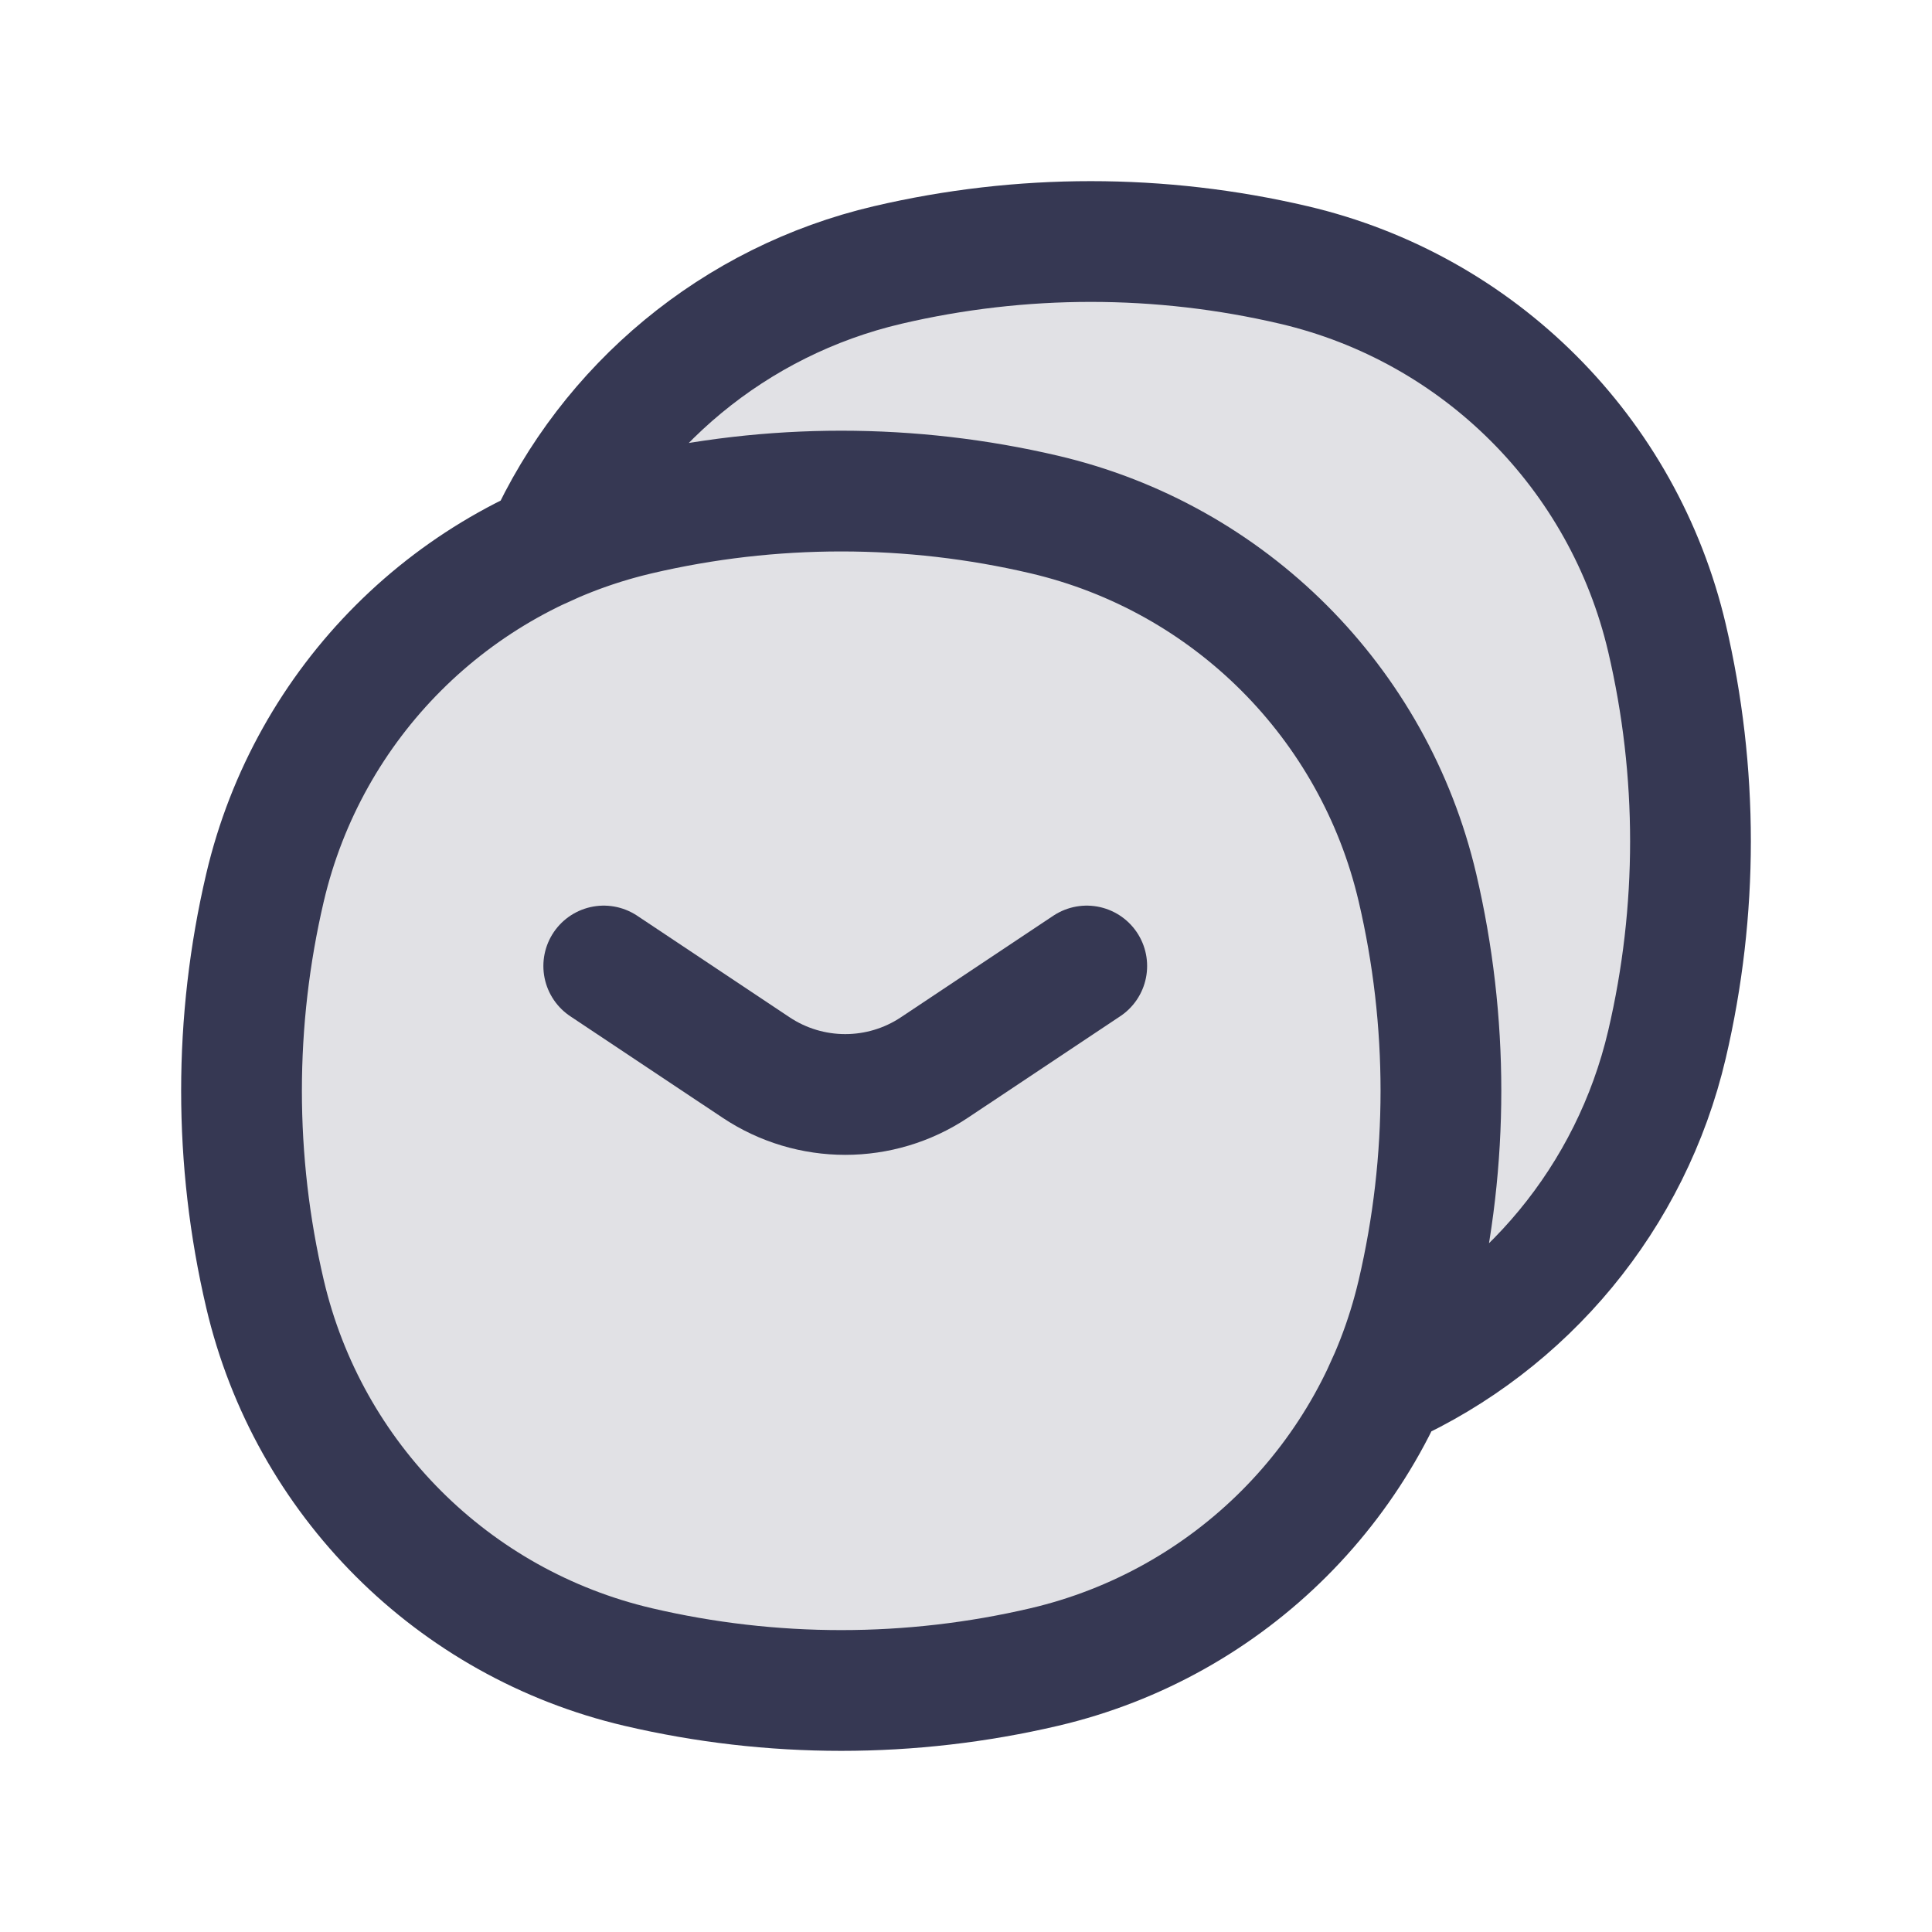<?xml version="1.0" encoding="utf-8"?><!-- Uploaded to: SVG Repo, www.svgrepo.com, Generator: SVG Repo Mixer Tools -->
<svg width="800px" height="800px" viewBox="0 0 24 24" fill="none" xmlns="http://www.w3.org/2000/svg">
<path d="M3.292 11.026C3.831 8.727 5.627 6.931 7.926 6.392C9.586 6.003 11.314 6.003 12.974 6.392C15.273 6.931 17.069 8.727 17.608 11.026C17.997 12.686 17.997 14.414 17.608 16.074C17.069 18.373 15.273 20.169 12.974 20.708C11.314 21.097 9.586 21.097 7.926 20.708C5.627 20.169 3.831 18.373 3.292 16.074C2.903 14.414 2.903 12.686 3.292 11.026Z" fill="#363853" fill-opacity="0.15"/>
<path d="M6.781 6.781C7.145 6.616 7.528 6.485 7.926 6.392C9.586 6.003 11.314 6.003 12.974 6.392C15.273 6.931 17.069 8.727 17.608 11.026C17.997 12.686 17.997 14.414 17.608 16.074C17.515 16.472 17.384 16.855 17.219 17.219C18.957 16.432 20.262 14.876 20.708 12.974C21.097 11.314 21.097 9.586 20.708 7.926C20.169 5.627 18.373 3.831 16.074 3.292C14.414 2.903 12.686 2.903 11.026 3.292C9.124 3.738 7.568 5.043 6.781 6.781Z" fill="#363853" fill-opacity="0.15"/>
<path d="M7.926 6.392C5.627 6.931 3.831 8.727 3.292 11.026C2.903 12.686 2.903 14.414 3.292 16.074C3.831 18.373 5.627 20.169 7.926 20.708C9.586 21.097 11.314 21.097 12.974 20.708C15.273 20.169 17.069 18.373 17.608 16.074M7.926 6.392C9.586 6.003 11.314 6.003 12.974 6.392C15.273 6.931 17.069 8.727 17.608 11.026C17.997 12.686 17.997 14.414 17.608 16.074M7.926 6.392C7.528 6.485 7.145 6.616 6.781 6.781C7.568 5.043 9.124 3.738 11.026 3.292C12.686 2.903 14.414 2.903 16.074 3.292C18.373 3.831 20.169 5.627 20.708 7.926C21.097 9.586 21.097 11.314 20.708 12.974C20.262 14.876 18.957 16.432 17.219 17.219C17.384 16.855 17.515 16.472 17.608 16.074" stroke="#363853" stroke-width="1.5"/>
<path d="M7.5 12L9.391 13.26C10.062 13.708 10.938 13.708 11.609 13.26L13.5 12" stroke="#363853" stroke-width="1.5" stroke-linecap="round"/>
</svg>